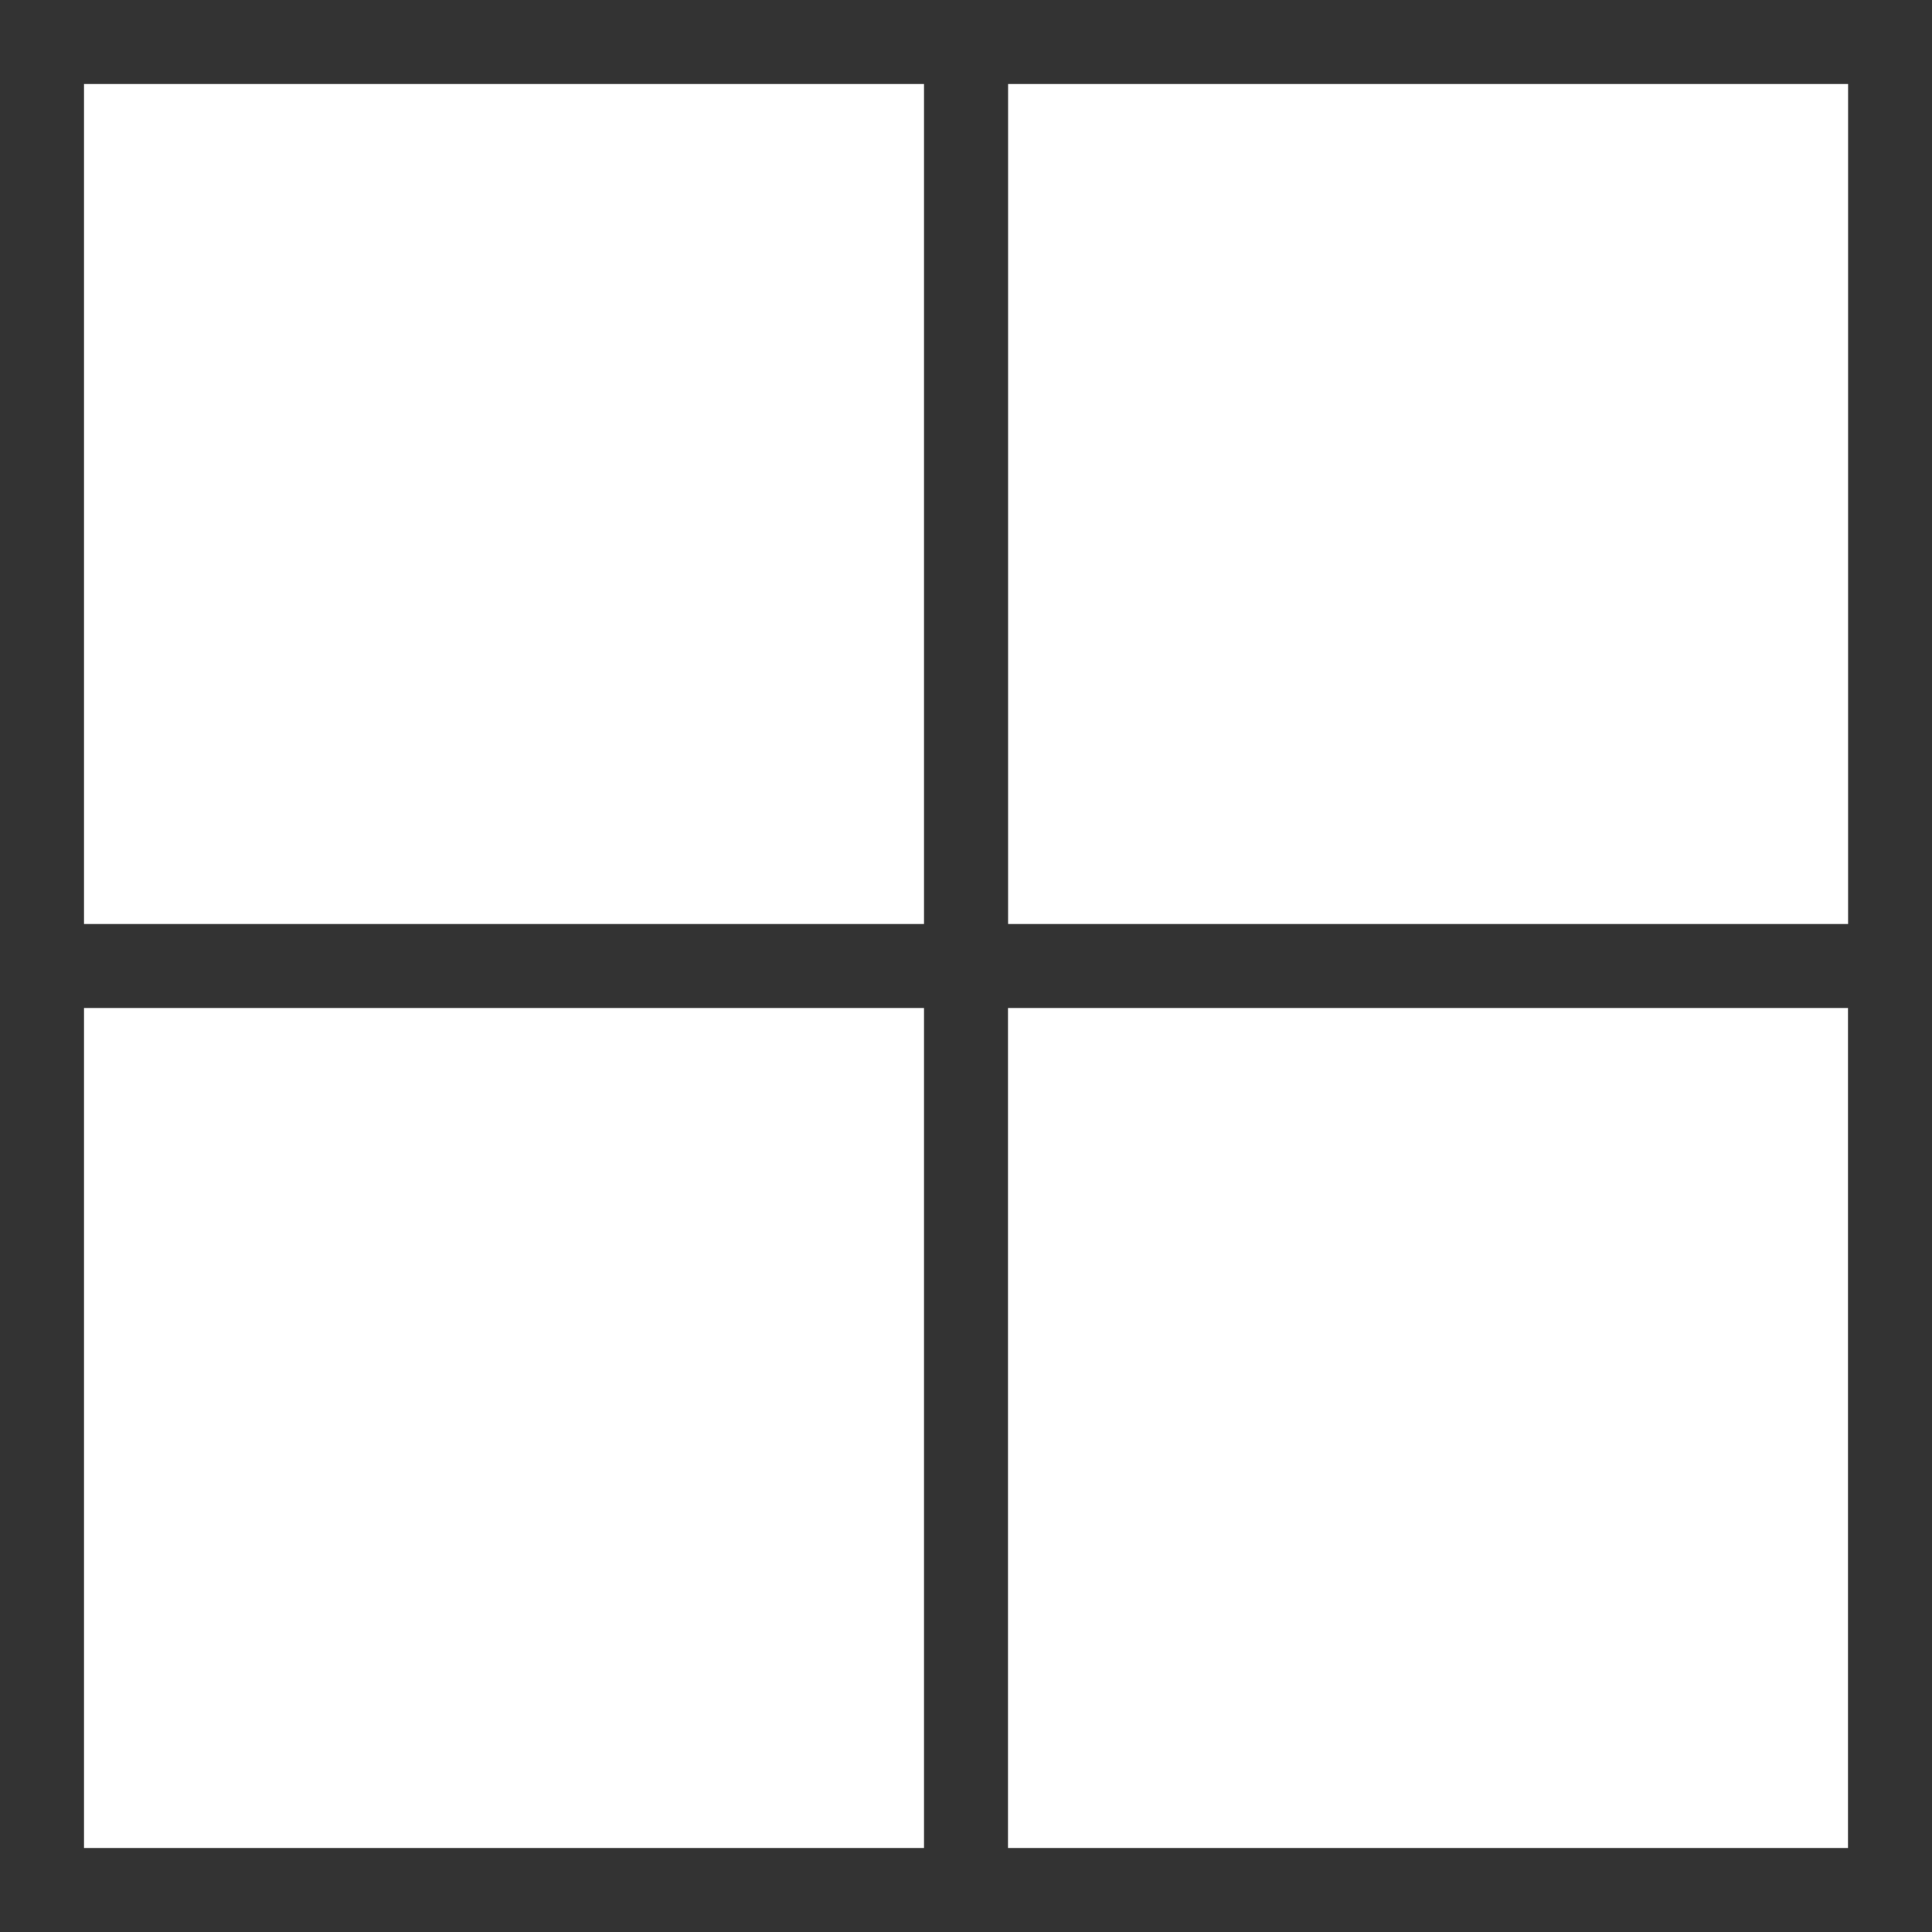 <svg width="18" height="18" viewBox="0 0 18 18" fill="none" xmlns="http://www.w3.org/2000/svg">
<rect x="0" y="0" width="18" height="18" fill="#333333" stroke="none"/>
<g clip-path="url(#clip0_0_21897)">
<path d="M0.783 0.783H8.609V8.609H0.783V0.783Z" fill="white"/>
<path d="M9.392 0.783H17.218V8.609H9.392V0.783Z" fill="white"/>
<path d="M0.783 9.391H8.609V17.217H0.783V9.391Z" fill="white"/>
<path d="M9.391 9.391H17.217V17.217H9.391V9.391Z" fill="white"/>
</g>
<defs>
<clipPath id="clip0_0_21897">
<rect width="18" height="18" fill="white"/>
</clipPath>
</defs>
</svg>
